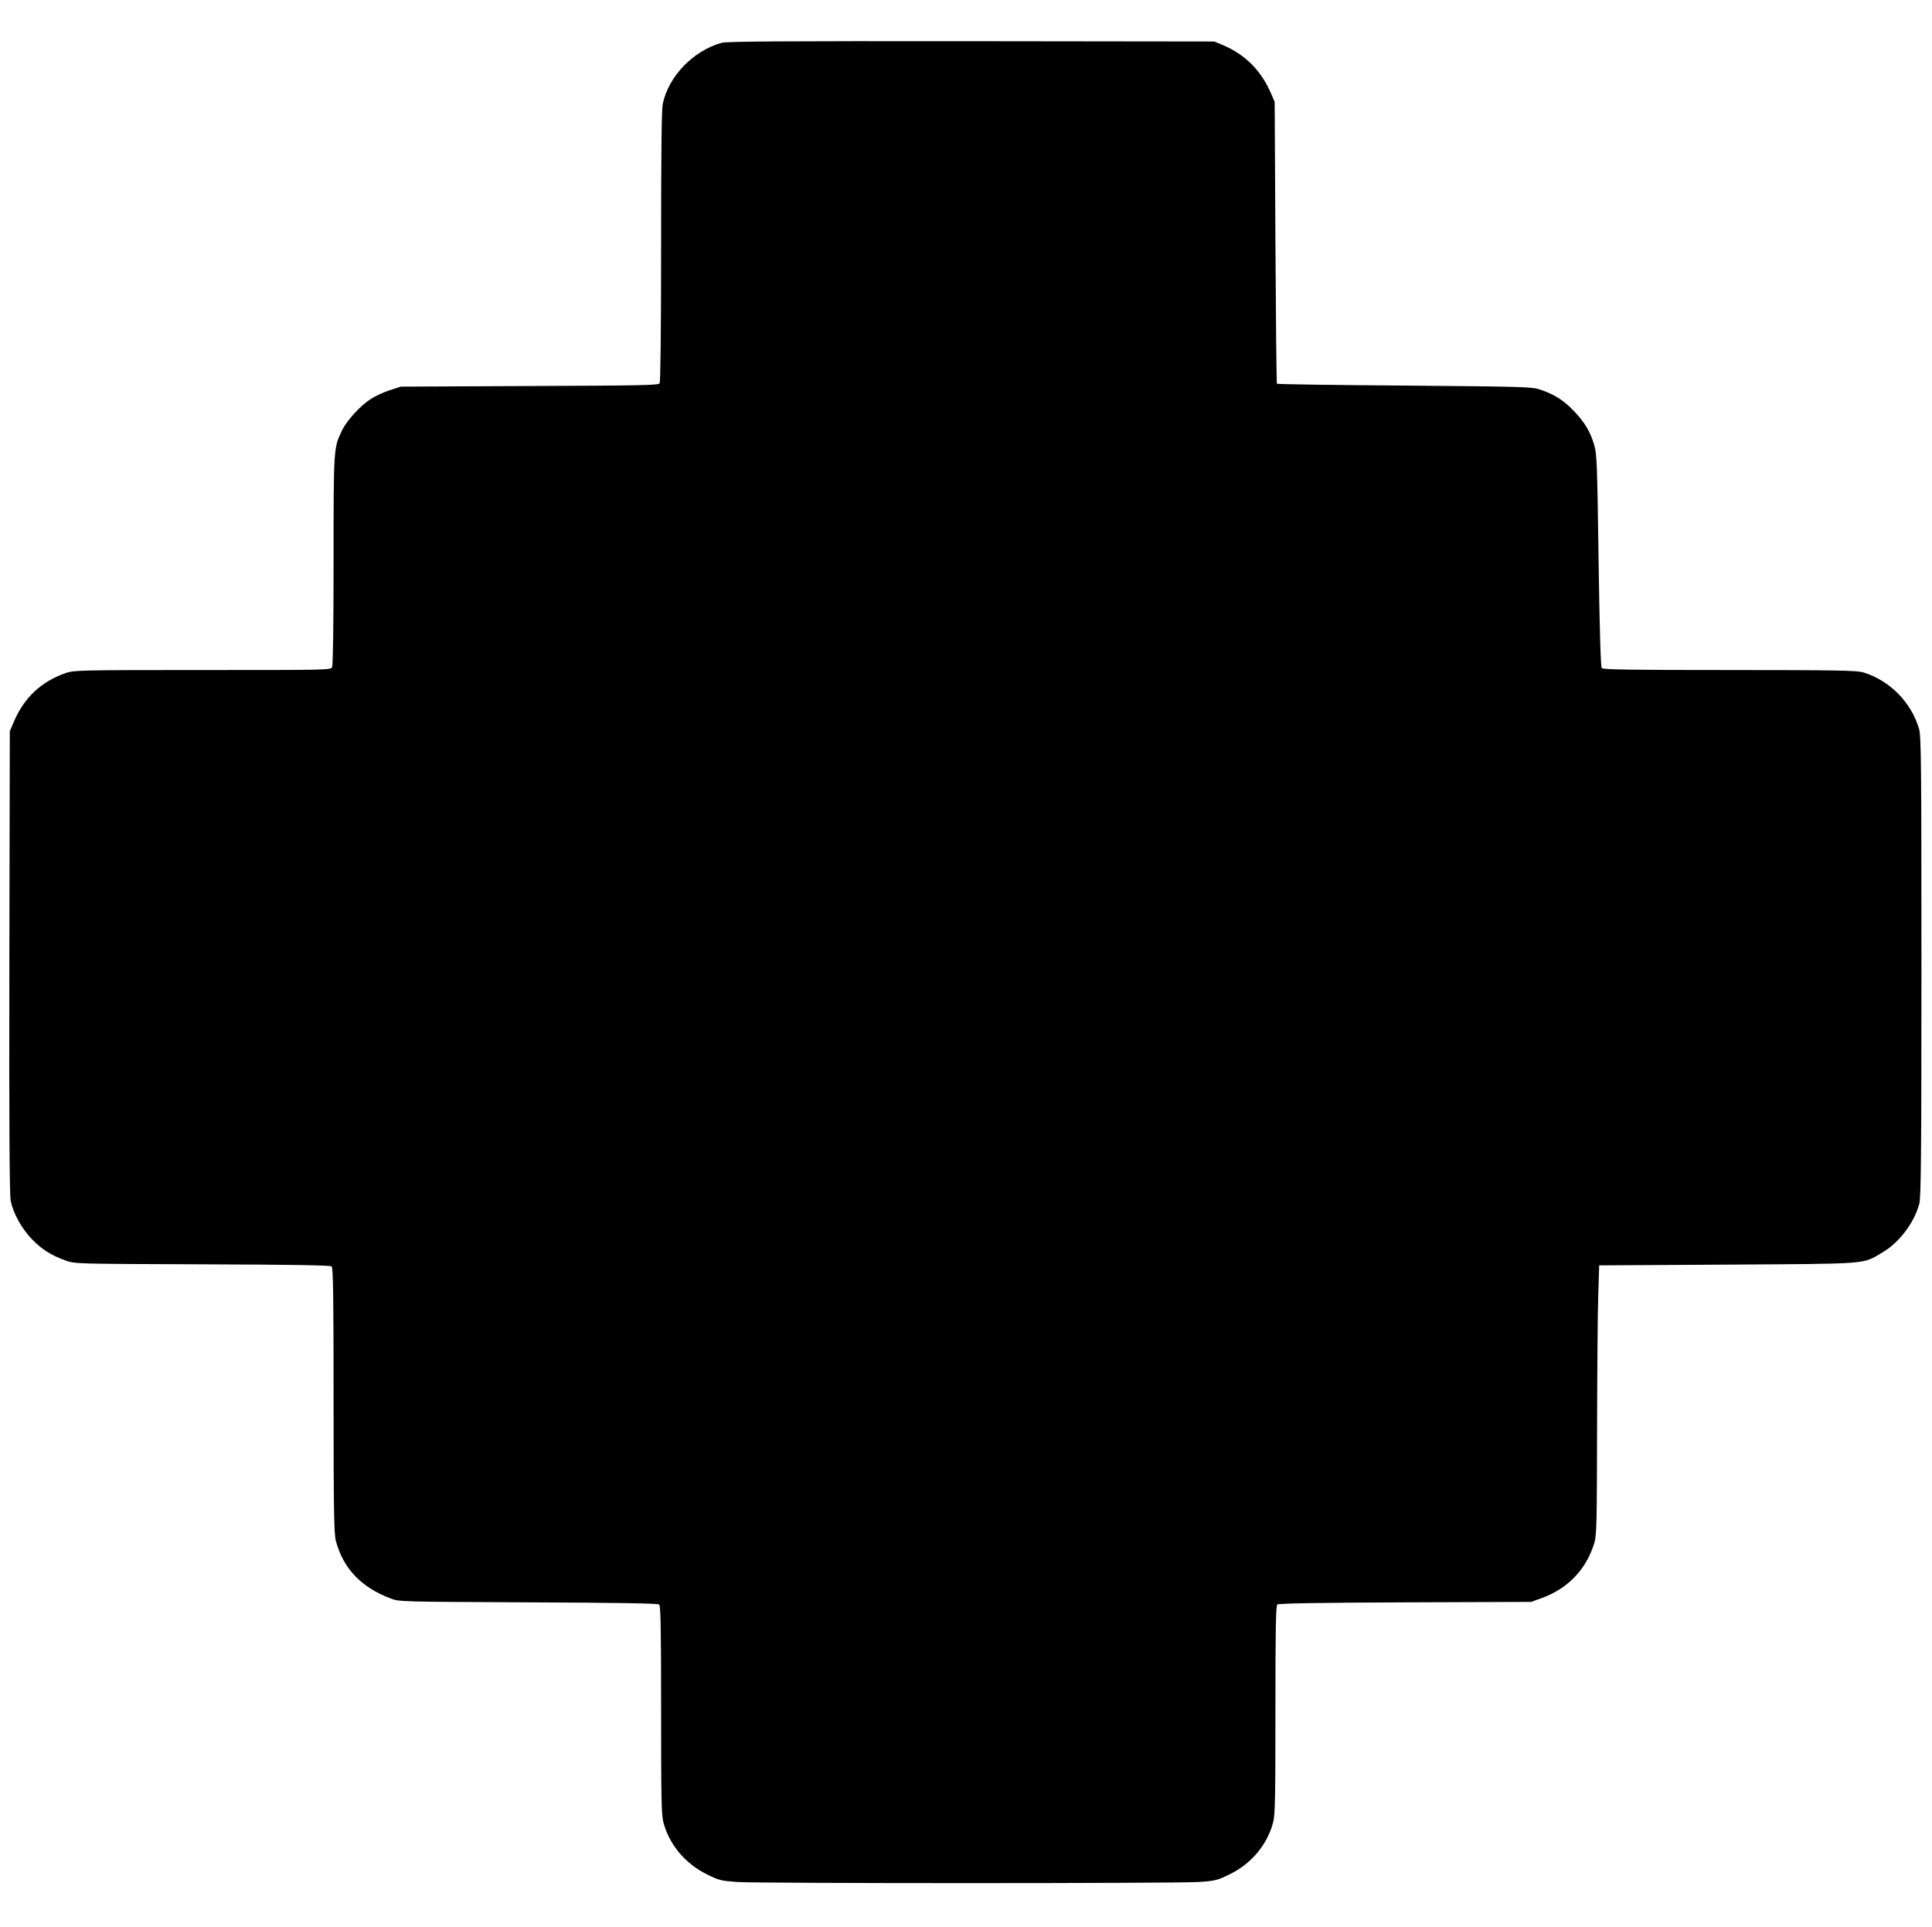 <?xml version="1.0" standalone="no"?>
<!DOCTYPE svg PUBLIC "-//W3C//DTD SVG 20010904//EN"
 "http://www.w3.org/TR/2001/REC-SVG-20010904/DTD/svg10.dtd">
<svg version="1.0" xmlns="http://www.w3.org/2000/svg"
 width="1280pt" height="1277pt" viewBox="0 0 1280 1277"
 preserveAspectRatio="xMidYMid meet">
<g transform="translate(0,1277) scale(0.1,-0.1)"
fill="#000000" stroke="none">
<path d="M4780 12486 c-188 -53 -350 -221 -389 -404 -8 -37 -11 -323 -11 -945
0 -545 -4 -898 -10 -907 -8 -13 -117 -15 -862 -18 l-853 -4 -73 -24 c-41 -13
-97 -39 -125 -58 -69 -43 -159 -142 -191 -208 -56 -117 -56 -113 -56 -861 0
-455 -4 -695 -10 -708 -10 -19 -31 -19 -859 -19 -805 0 -851 -1 -903 -19 -163
-56 -277 -162 -346 -323 l-27 -63 -3 -1530 c-2 -1076 1 -1546 9 -1583 17 -83
73 -184 142 -255 66 -68 126 -105 222 -140 60 -22 66 -22 904 -25 586 -2 849
-6 858 -14 10 -8 13 -180 13 -887 0 -734 3 -885 15 -931 49 -184 168 -309 365
-383 54 -21 73 -21 910 -25 583 -2 858 -7 867 -14 10 -8 13 -152 13 -697 0
-584 2 -696 15 -746 39 -148 143 -273 288 -345 79 -40 94 -43 199 -51 145 -10
2905 -10 3060 0 108 7 123 11 201 49 145 69 253 197 292 347 13 50 15 162 15
746 0 546 3 689 13 697 9 7 276 12 847 14 l835 3 71 26 c175 64 295 192 348
368 14 48 16 142 17 755 1 386 4 787 8 891 l6 190 850 5 c952 6 892 1 1027 81
111 65 211 197 244 323 11 42 14 318 14 1572 0 1363 -2 1526 -16 1575 -52 176
-195 321 -371 374 -40 12 -181 15 -884 15 -670 0 -839 3 -847 13 -7 8 -14 245
-21 712 -9 640 -11 706 -29 766 -25 87 -62 150 -136 227 -67 70 -131 110 -221
140 -57 19 -102 20 -900 27 -462 3 -842 9 -845 12 -3 2 -7 424 -10 936 l-5
932 -23 53 c-64 151 -169 258 -315 321 l-62 26 -1610 2 c-1269 1 -1620 -1
-1655 -11z"/>
</g>
</svg>

